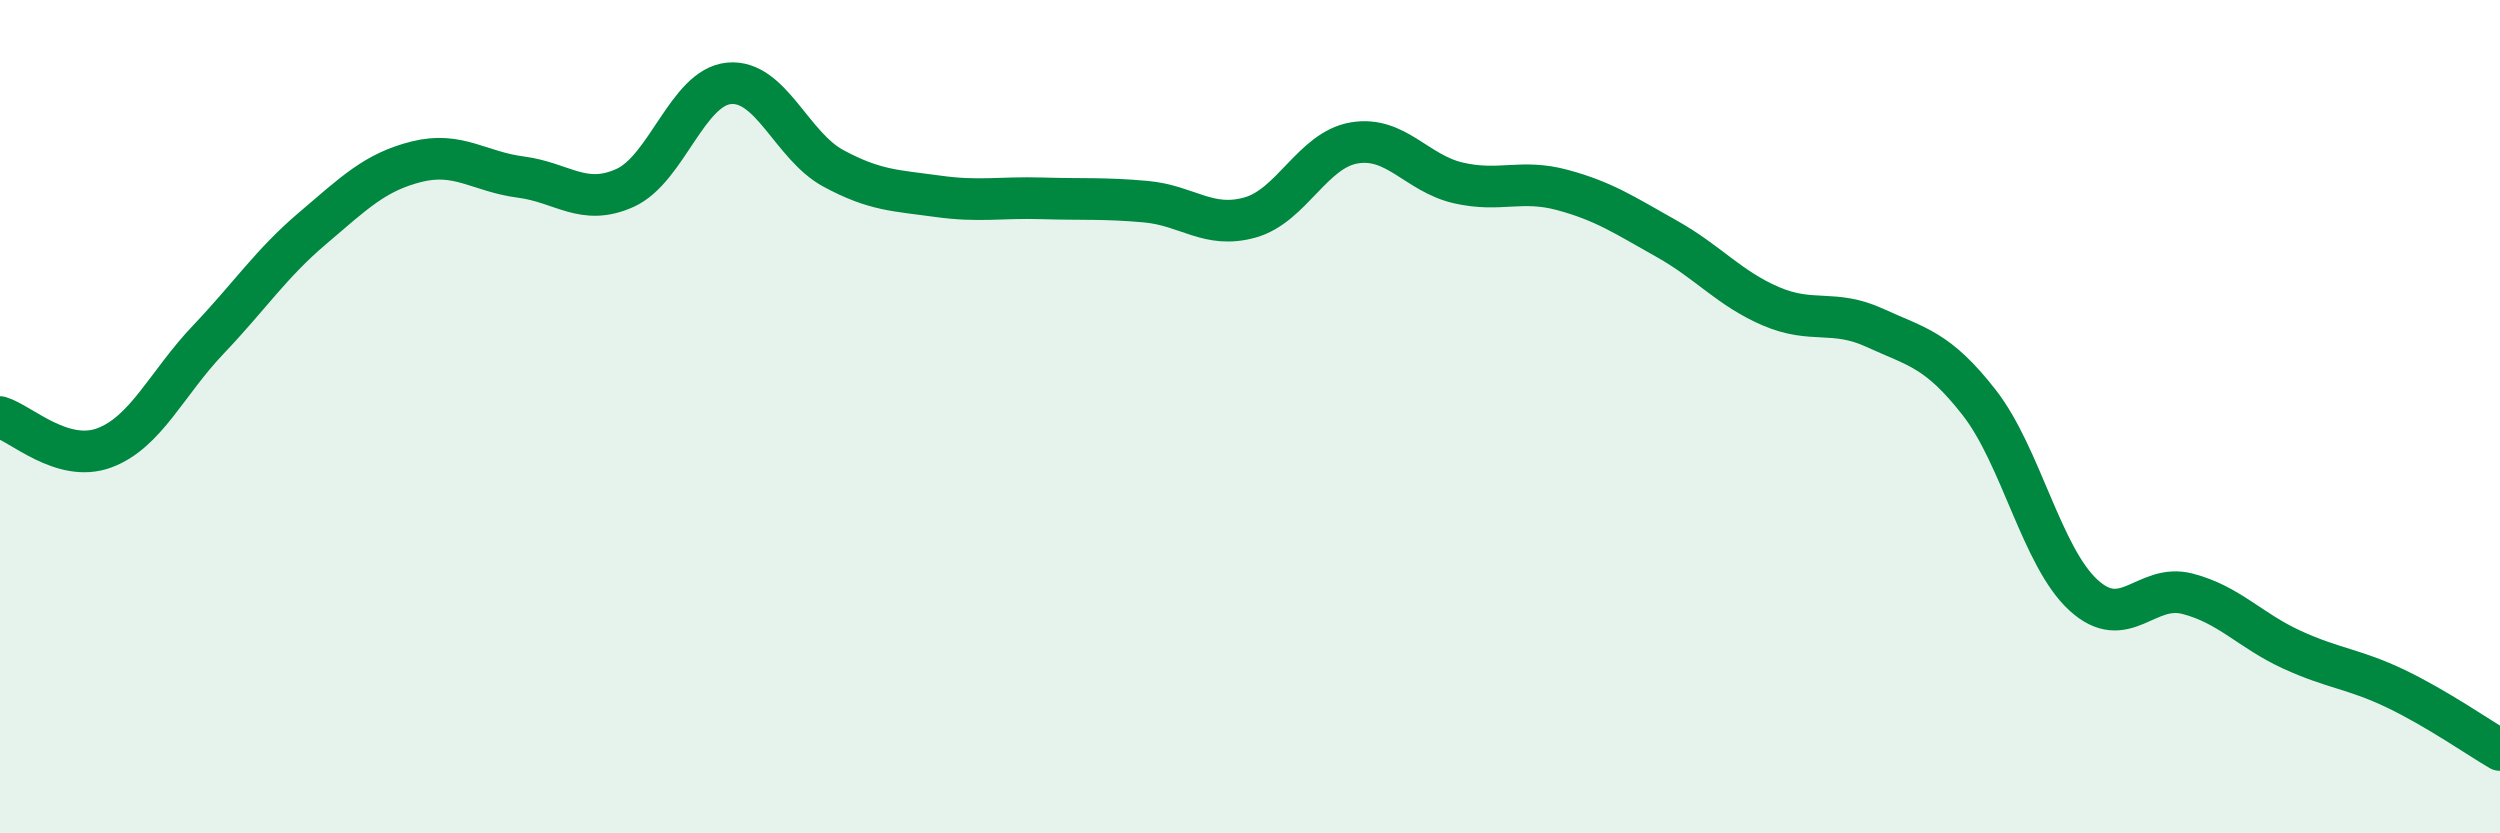 
    <svg width="60" height="20" viewBox="0 0 60 20" xmlns="http://www.w3.org/2000/svg">
      <path
        d="M 0,10.01 C 0.5,10.16 1.5,11.12 2.5,10.75 C 3.5,10.38 4,9.2 5,8.15 C 6,7.1 6.5,6.33 7.5,5.48 C 8.5,4.63 9,4.13 10,3.88 C 11,3.63 11.5,4.12 12.5,4.25 C 13.5,4.38 14,4.96 15,4.51 C 16,4.06 16.5,2.09 17.5,2 C 18.5,1.91 19,3.5 20,4.04 C 21,4.58 21.5,4.57 22.5,4.71 C 23.5,4.85 24,4.73 25,4.76 C 26,4.79 26.5,4.75 27.5,4.84 C 28.5,4.93 29,5.5 30,5.22 C 31,4.94 31.5,3.6 32.5,3.43 C 33.5,3.26 34,4.16 35,4.39 C 36,4.62 36.5,4.29 37.5,4.56 C 38.5,4.83 39,5.17 40,5.73 C 41,6.29 41.5,6.92 42.5,7.35 C 43.5,7.78 44,7.41 45,7.87 C 46,8.33 46.5,8.38 47.5,9.66 C 48.5,10.94 49,13.36 50,14.28 C 51,15.2 51.5,13.99 52.5,14.25 C 53.5,14.51 54,15.13 55,15.59 C 56,16.05 56.5,16.05 57.5,16.53 C 58.5,17.01 59.5,17.71 60,18L60 20L0 20Z"
        fill="#008740"
        opacity="0.1"
        stroke-linecap="round"
        stroke-linejoin="round"
      />
      <path
        d="M 0,10.01 C 0.5,10.16 1.5,11.12 2.5,10.75 C 3.5,10.38 4,9.2 5,8.15 C 6,7.1 6.5,6.33 7.5,5.48 C 8.5,4.63 9,4.13 10,3.88 C 11,3.63 11.5,4.12 12.5,4.25 C 13.5,4.38 14,4.96 15,4.51 C 16,4.06 16.5,2.09 17.5,2 C 18.5,1.91 19,3.5 20,4.04 C 21,4.58 21.5,4.57 22.5,4.71 C 23.5,4.85 24,4.73 25,4.76 C 26,4.79 26.5,4.75 27.5,4.84 C 28.5,4.93 29,5.5 30,5.22 C 31,4.94 31.5,3.6 32.5,3.43 C 33.5,3.26 34,4.16 35,4.39 C 36,4.62 36.5,4.29 37.5,4.56 C 38.5,4.83 39,5.17 40,5.73 C 41,6.29 41.5,6.92 42.5,7.35 C 43.5,7.78 44,7.41 45,7.87 C 46,8.33 46.5,8.38 47.5,9.66 C 48.5,10.94 49,13.36 50,14.28 C 51,15.2 51.5,13.99 52.5,14.25 C 53.5,14.51 54,15.13 55,15.59 C 56,16.05 56.5,16.05 57.5,16.53 C 58.5,17.01 59.5,17.71 60,18"
        stroke="#008740"
        stroke-width="1"
        fill="none"
        stroke-linecap="round"
        stroke-linejoin="round"
      />
    </svg>
  